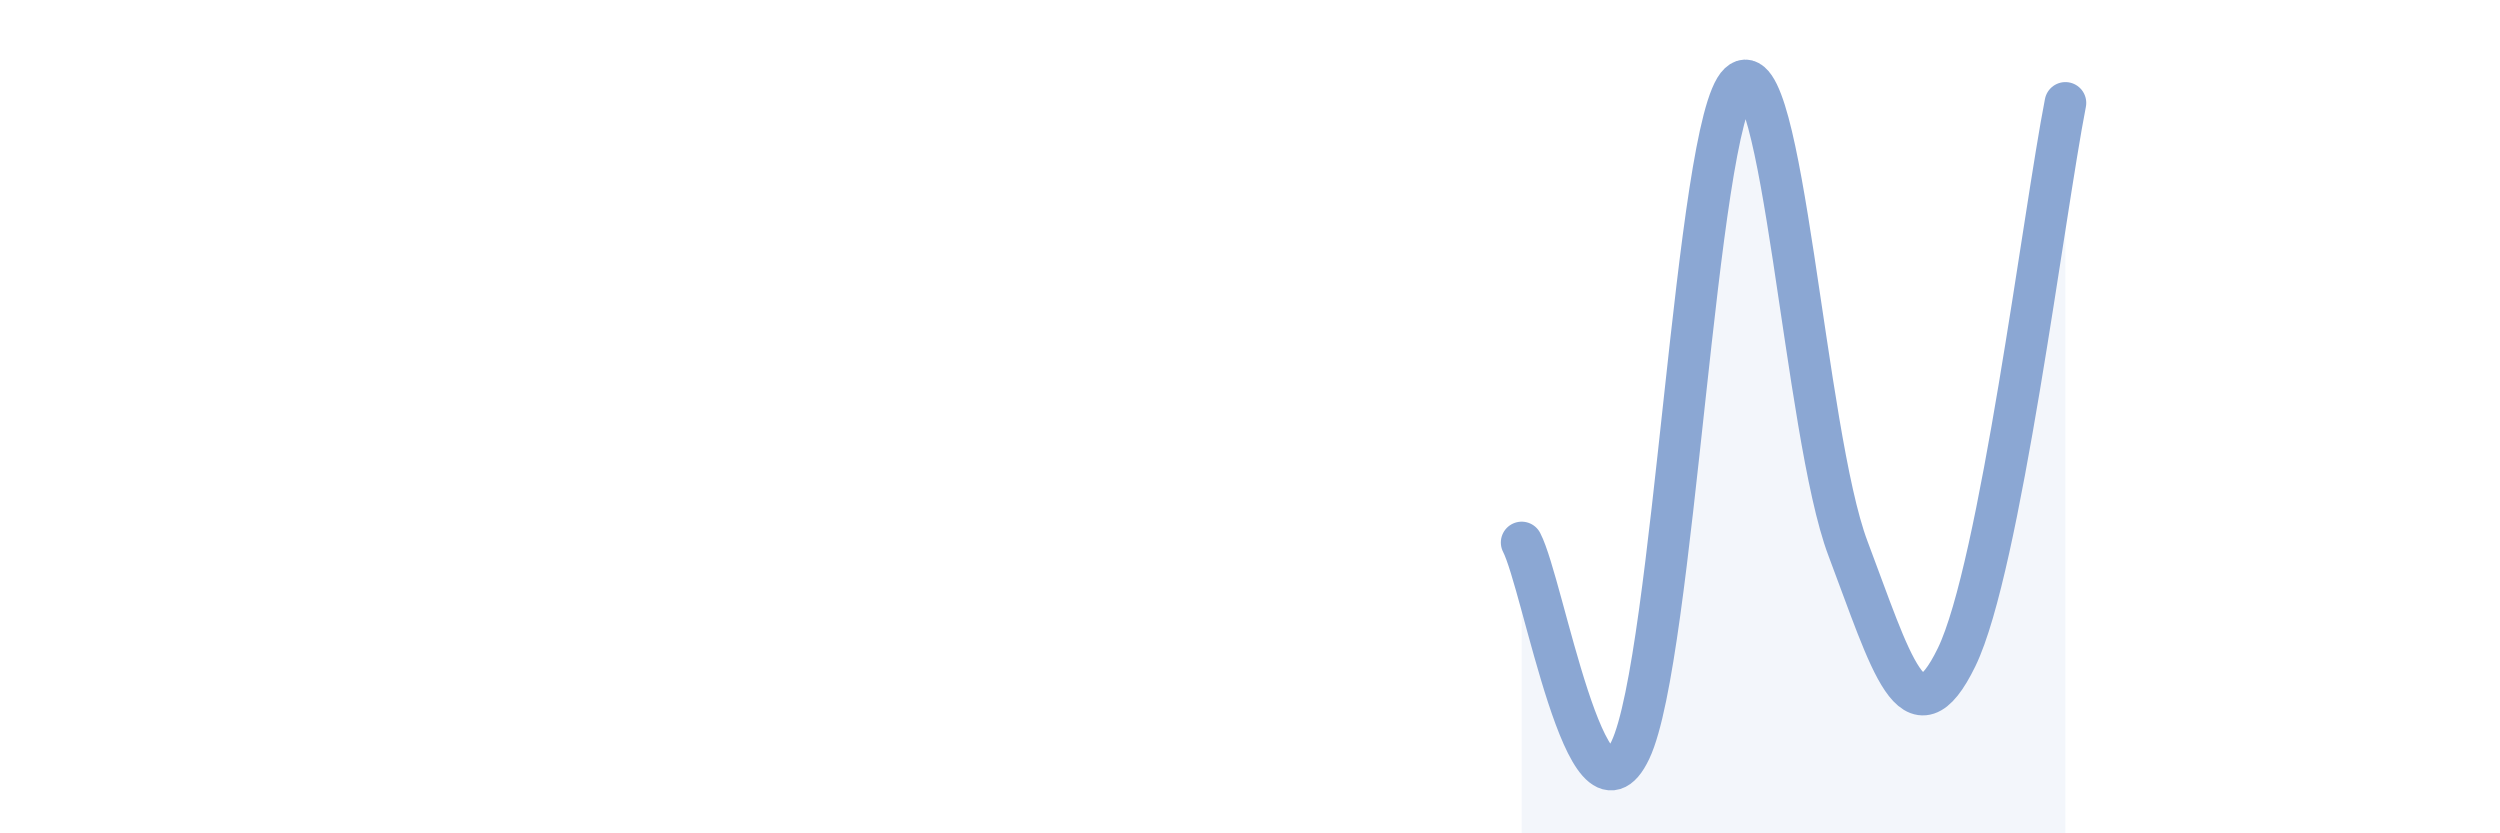 
    <svg width="60" height="20" viewBox="0 0 60 20" xmlns="http://www.w3.org/2000/svg">
      <path
        d="M 36.52,13.02 C 37.04,14.02 38.09,20.2 39.13,18 C 40.17,15.8 40.7,2.97 41.74,2 C 42.78,1.03 43.31,10.41 44.35,13.16 C 45.39,15.91 45.92,17.91 46.96,15.77 C 48,13.63 49.05,5.13 49.57,2.47L49.57 20L36.52 20Z"
        fill="#8ba7d3"
        opacity="0.1"
        stroke-linecap="round"
        stroke-linejoin="round"
      />
      <path
        d="M 36.52,13.02 C 37.04,14.02 38.09,20.2 39.13,18 C 40.17,15.8 40.7,2.97 41.74,2 C 42.78,1.03 43.31,10.41 44.35,13.16 C 45.39,15.91 45.92,17.91 46.96,15.77 C 48,13.63 49.05,5.13 49.57,2.47"
        stroke="#8ba7d3"
        stroke-width="1"
        fill="none"
        stroke-linecap="round"
        stroke-linejoin="round"
      />
    </svg>
  